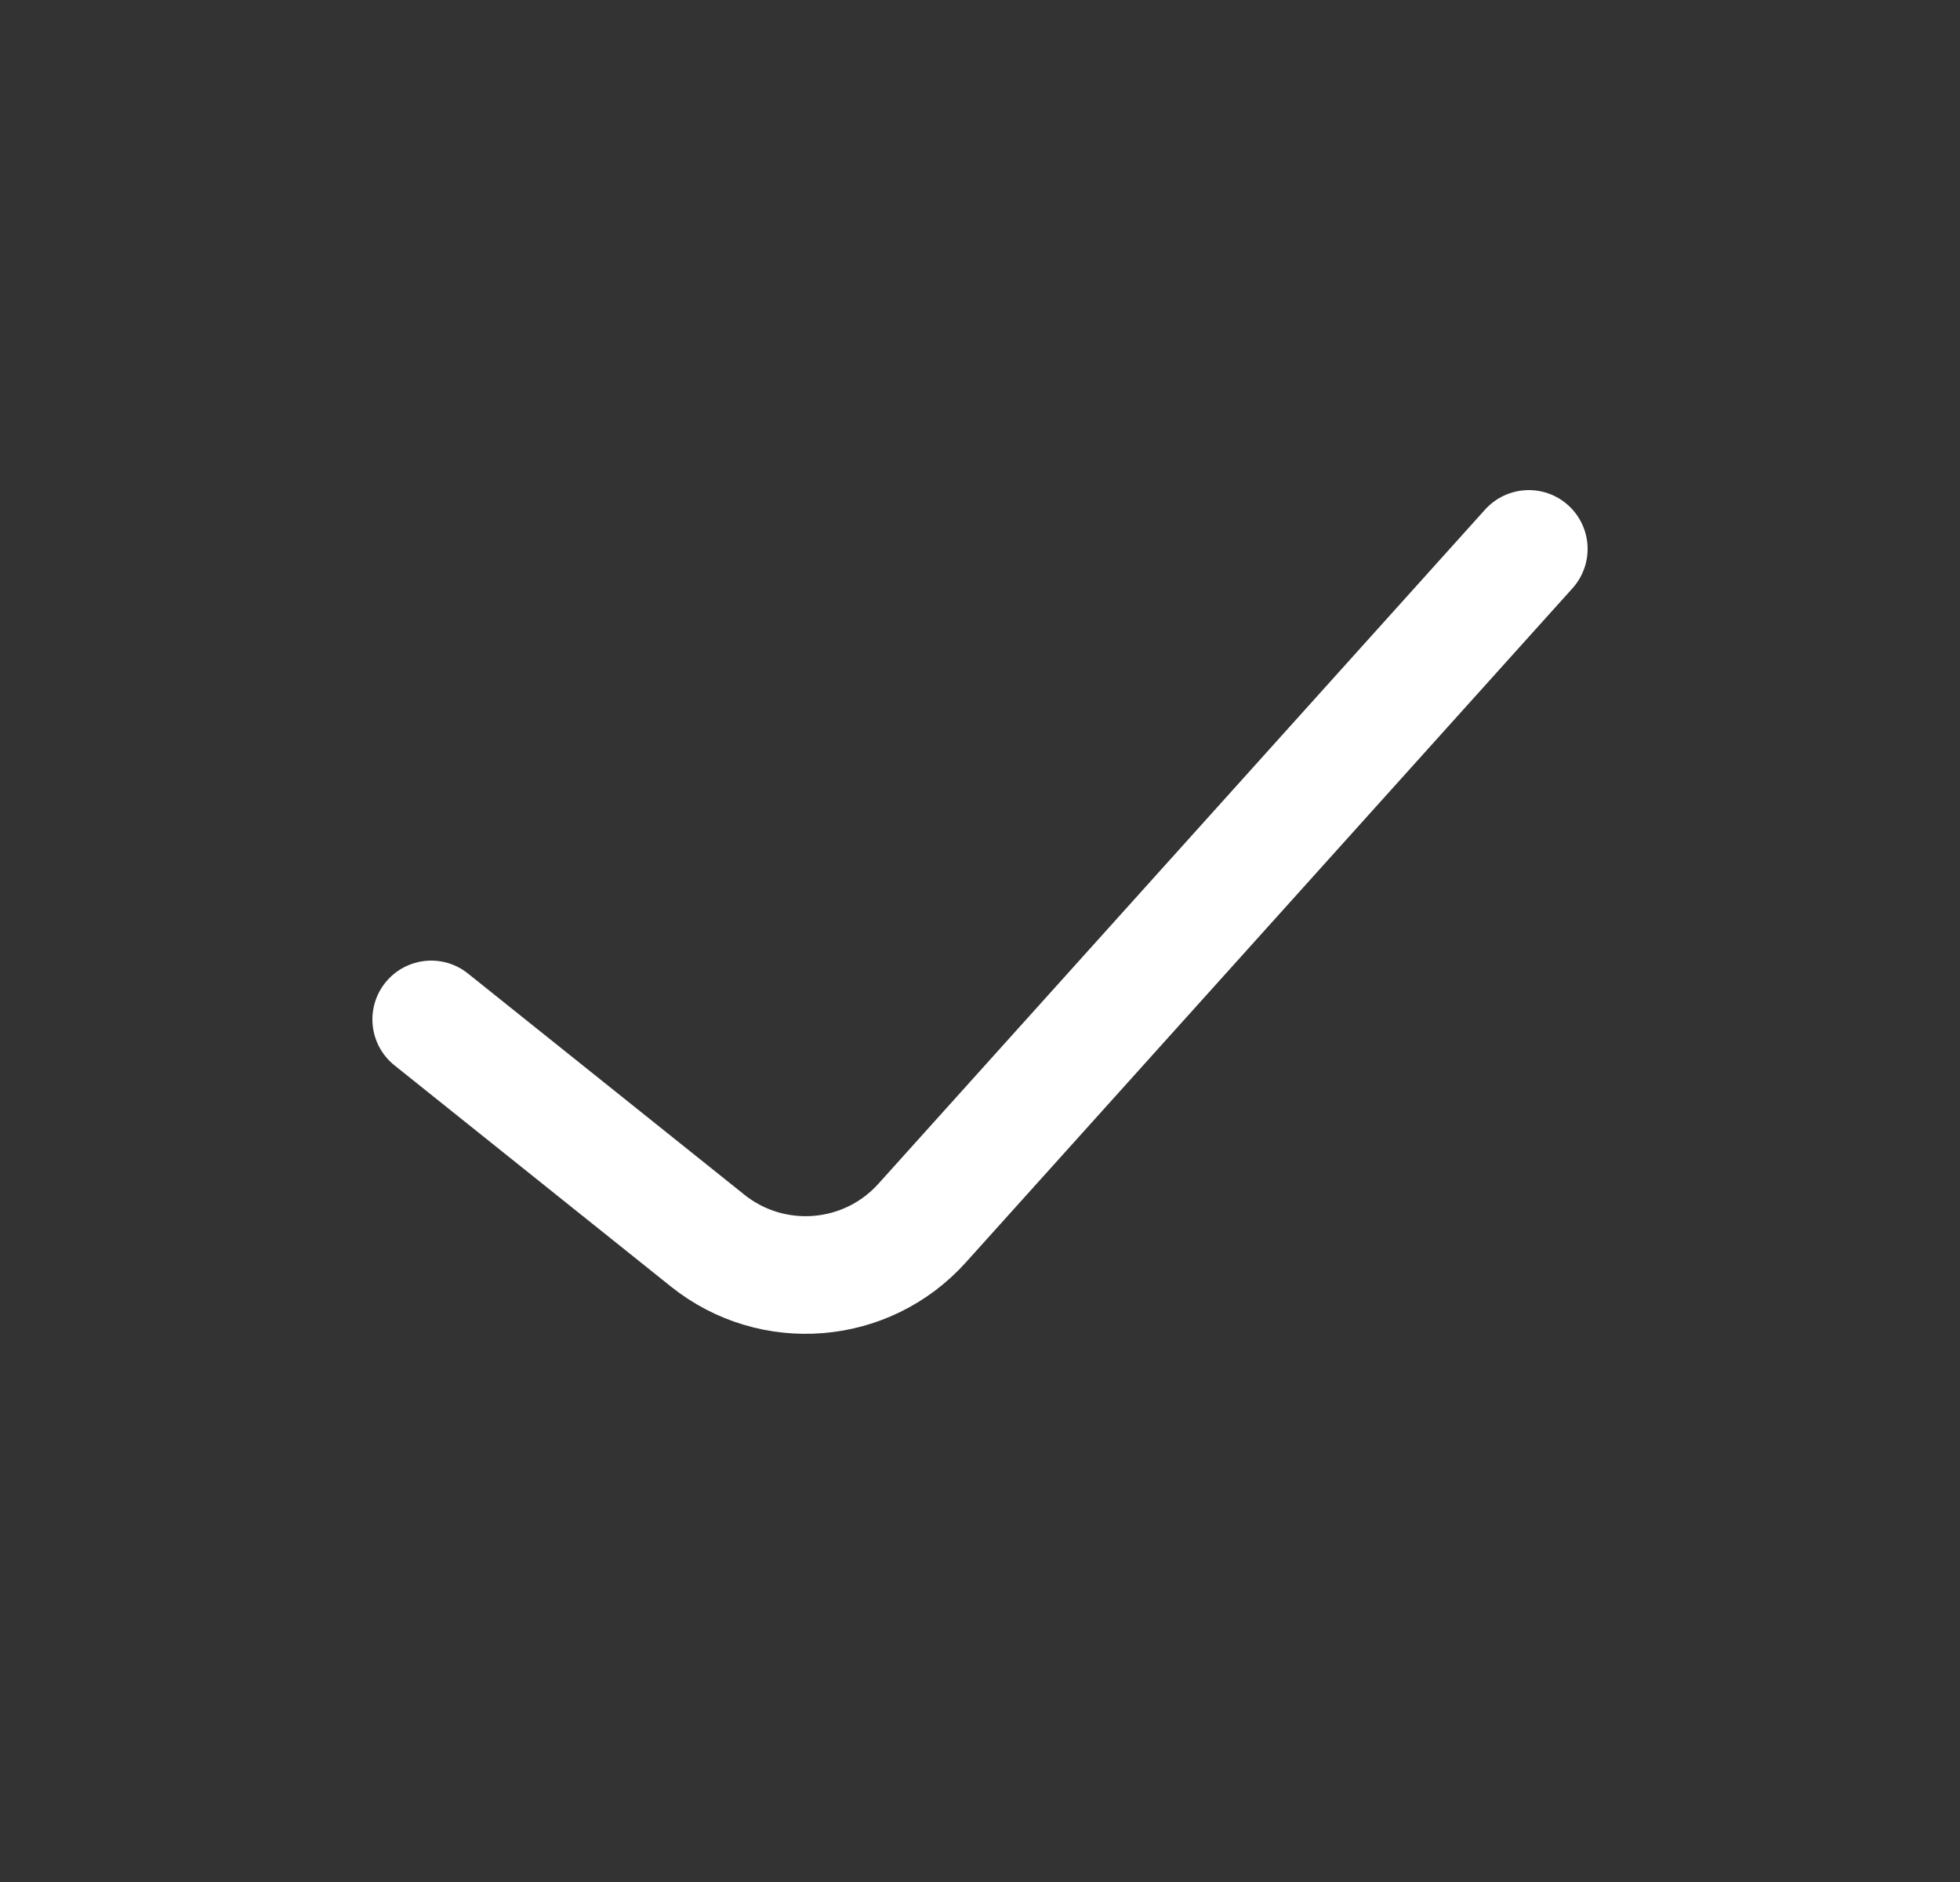 <svg width="25" height="24" viewBox="0 0 25 24" fill="none" xmlns="http://www.w3.org/2000/svg">
<rect x="0" y="0" width="25" height="24" fill="#333333" stroke="none"/>
<path d="M5.5 13L9.026 15.821C9.854 16.483 11.054 16.385 11.762 15.597L19.5 7" stroke="white" stroke-width="1.5" stroke-linecap="round" stroke-linejoin="round"/>
</svg>
